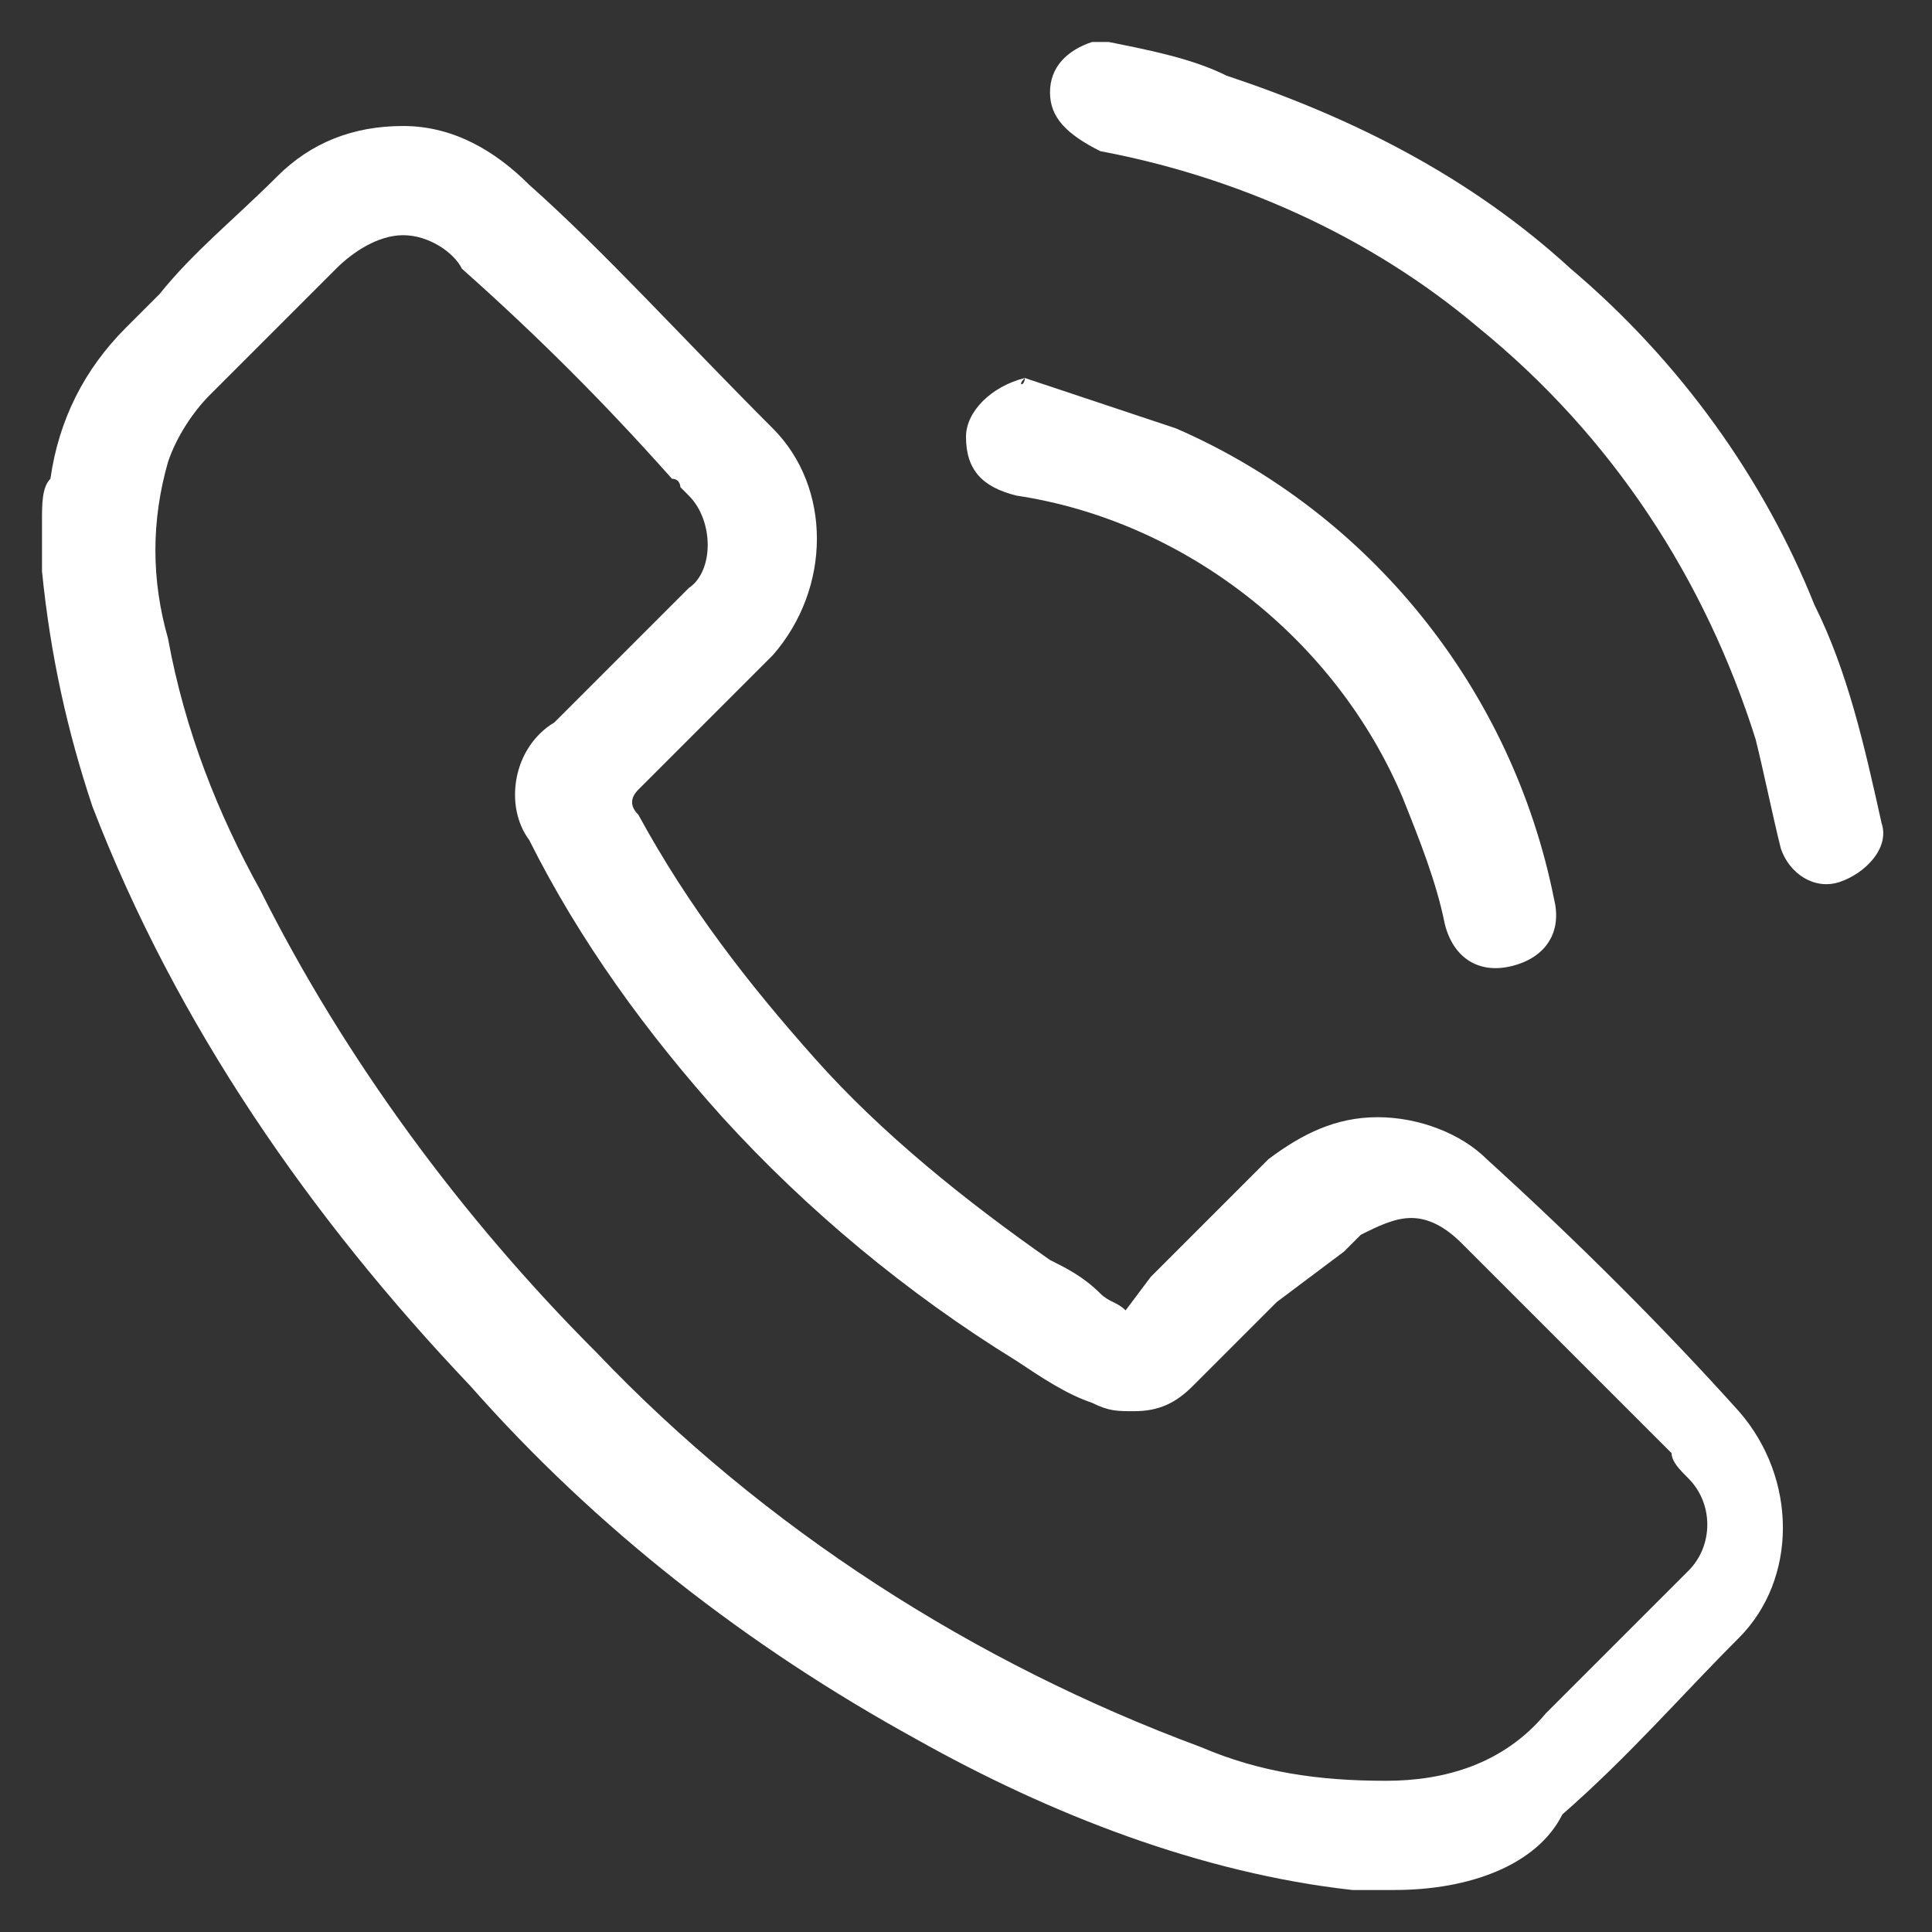 <?xml version="1.0" encoding="utf-8"?>
<!-- Generator: Adobe Illustrator 25.1.0, SVG Export Plug-In . SVG Version: 6.00 Build 0)  -->
<svg version="1.1" id="Layer_1" xmlns="http://www.w3.org/2000/svg" xmlns:xlink="http://www.w3.org/1999/xlink" x="0px" y="0px"
	 viewBox="0 0 23 23" style="enable-background:new 0 0 23 23;" xml:space="preserve">
<rect x="0" y="0" width="23" height="23" fill="#333333" stroke="none"/>
<style type="text/css">
	.st0{fill:#FFFFFF;}
</style>
<g id="Group_7" transform="translate(0.5 0.5)">
	<path id="Fill_1" class="st0" d="M16.1,22c-0.1,0-0.3,0-0.5,0c-1.8-0.2-3.6-0.9-5.2-1.8c-2-1.1-3.8-2.5-5.3-4.2
		c-1.9-2-3.5-4.3-4.5-6.9C0.3,8.2,0.1,7.3,0,6.3V6.2l0,0V5.9c0-0.1,0-0.2,0-0.2l0,0c0-0.2,0-0.4,0.1-0.5C0.2,4.5,0.5,3.9,1,3.4
		C1.1,3.3,1.3,3.1,1.4,3c0.4-0.5,0.9-0.9,1.4-1.4C3.2,1.2,3.7,1,4.3,1s1.1,0.3,1.5,0.7c0.9,0.8,1.8,1.8,2.9,2.9
		c0.7,0.7,0.7,1.9,0,2.7C8.3,7.7,7.9,8.1,7.5,8.5L7.1,8.9C7,9,7,9.1,7.1,9.2l0,0c0.6,1.1,1.3,2,2.1,2.9C10,13,11,13.8,12,14.5
		c0.2,0.1,0.4,0.2,0.6,0.4c0.1,0.1,0.2,0.1,0.3,0.2l0.3-0.4c0.2-0.2,0.5-0.5,0.7-0.7s0.5-0.5,0.7-0.7c0.4-0.3,0.8-0.5,1.3-0.5
		c0.5,0,1,0.2,1.3,0.5c1.1,1,2.1,2,3,3c0.7,0.8,0.7,2,0,2.7s-1.3,1.4-2.1,2.1C17.8,21.7,17,22,16.1,22z M4.3,2.3L4.3,2.3
		C4,2.3,3.7,2.5,3.5,2.7L3.2,3l0,0l0,0C2.8,3.4,2.4,3.8,2,4.2C1.8,4.4,1.6,4.7,1.5,5c-0.2,0.7-0.2,1.4,0,2.1c0.2,1.1,0.6,2.1,1.1,3
		c1,2,2.4,3.9,4,5.5c2,2.1,4.5,3.7,7.2,4.7c0.7,0.3,1.4,0.4,2.2,0.4l0,0c0.7,0,1.4-0.2,1.9-0.8c0.3-0.3,0.6-0.6,0.9-0.9l0,0
		c0.2-0.2,0.3-0.3,0.5-0.5c0.1-0.1,0.2-0.2,0.3-0.3c0.3-0.3,0.3-0.8,0-1.1c-0.1-0.1-0.2-0.2-0.2-0.3c-0.8-0.8-1.6-1.6-2.4-2.4
		l-0.1-0.1c-0.2-0.2-0.4-0.3-0.6-0.3s-0.4,0.1-0.6,0.2c-0.1,0.1-0.1,0.1-0.2,0.2l0,0L14.7,15c-0.3,0.3-0.7,0.7-1,1
		c-0.2,0.2-0.4,0.3-0.7,0.3c-0.2,0-0.3,0-0.5-0.1l0,0c-0.3-0.1-0.6-0.3-0.9-0.5c-1.3-0.8-2.5-1.8-3.5-2.9c-0.9-1-1.7-2.1-2.3-3.3
		C5.5,9.1,5.6,8.4,6.1,8.1L6.2,8c0.5-0.5,1-1,1.5-1.5C8,6.3,8,5.7,7.7,5.4c0,0,0,0-0.1-0.1c0,0,0-0.1-0.1-0.1C6.7,4.3,5.9,3.5,5,2.7
		C4.9,2.5,4.6,2.3,4.3,2.3L4.3,2.3z"/>
	<path id="Fill_3" class="st0" d="M12.7,0c0.5,0.1,1,0.2,1.4,0.4c1.5,0.5,2.9,1.2,4.1,2.3c1.3,1.1,2.3,2.5,2.9,4
		c0.4,0.8,0.6,1.7,0.8,2.6c0.1,0.3-0.2,0.6-0.5,0.7c-0.3,0.1-0.6-0.1-0.7-0.4c-0.1-0.4-0.2-0.9-0.3-1.3c-0.6-1.9-1.7-3.6-3.3-4.9
		c-1.3-1.1-2.9-1.8-4.5-2.1C12.2,1.1,12,0.9,12,0.6s0.2-0.5,0.5-0.6H12.7z"/>
	<path id="Fill_5" class="st0" d="M11.7,4c0.6,0.2,1.2,0.4,1.8,0.6c2.3,1,4,3.1,4.5,5.6c0.1,0.4-0.1,0.7-0.5,0.8s-0.7-0.1-0.8-0.5
		c-0.1-0.5-0.3-1-0.5-1.5c-0.8-1.9-2.6-3.3-4.6-3.6C11.2,5.3,11,5.1,11,4.7C11,4.4,11.3,4.1,11.7,4C11.6,4.1,11.7,4.1,11.7,4L11.7,4
		"/>
</g>
</svg>
